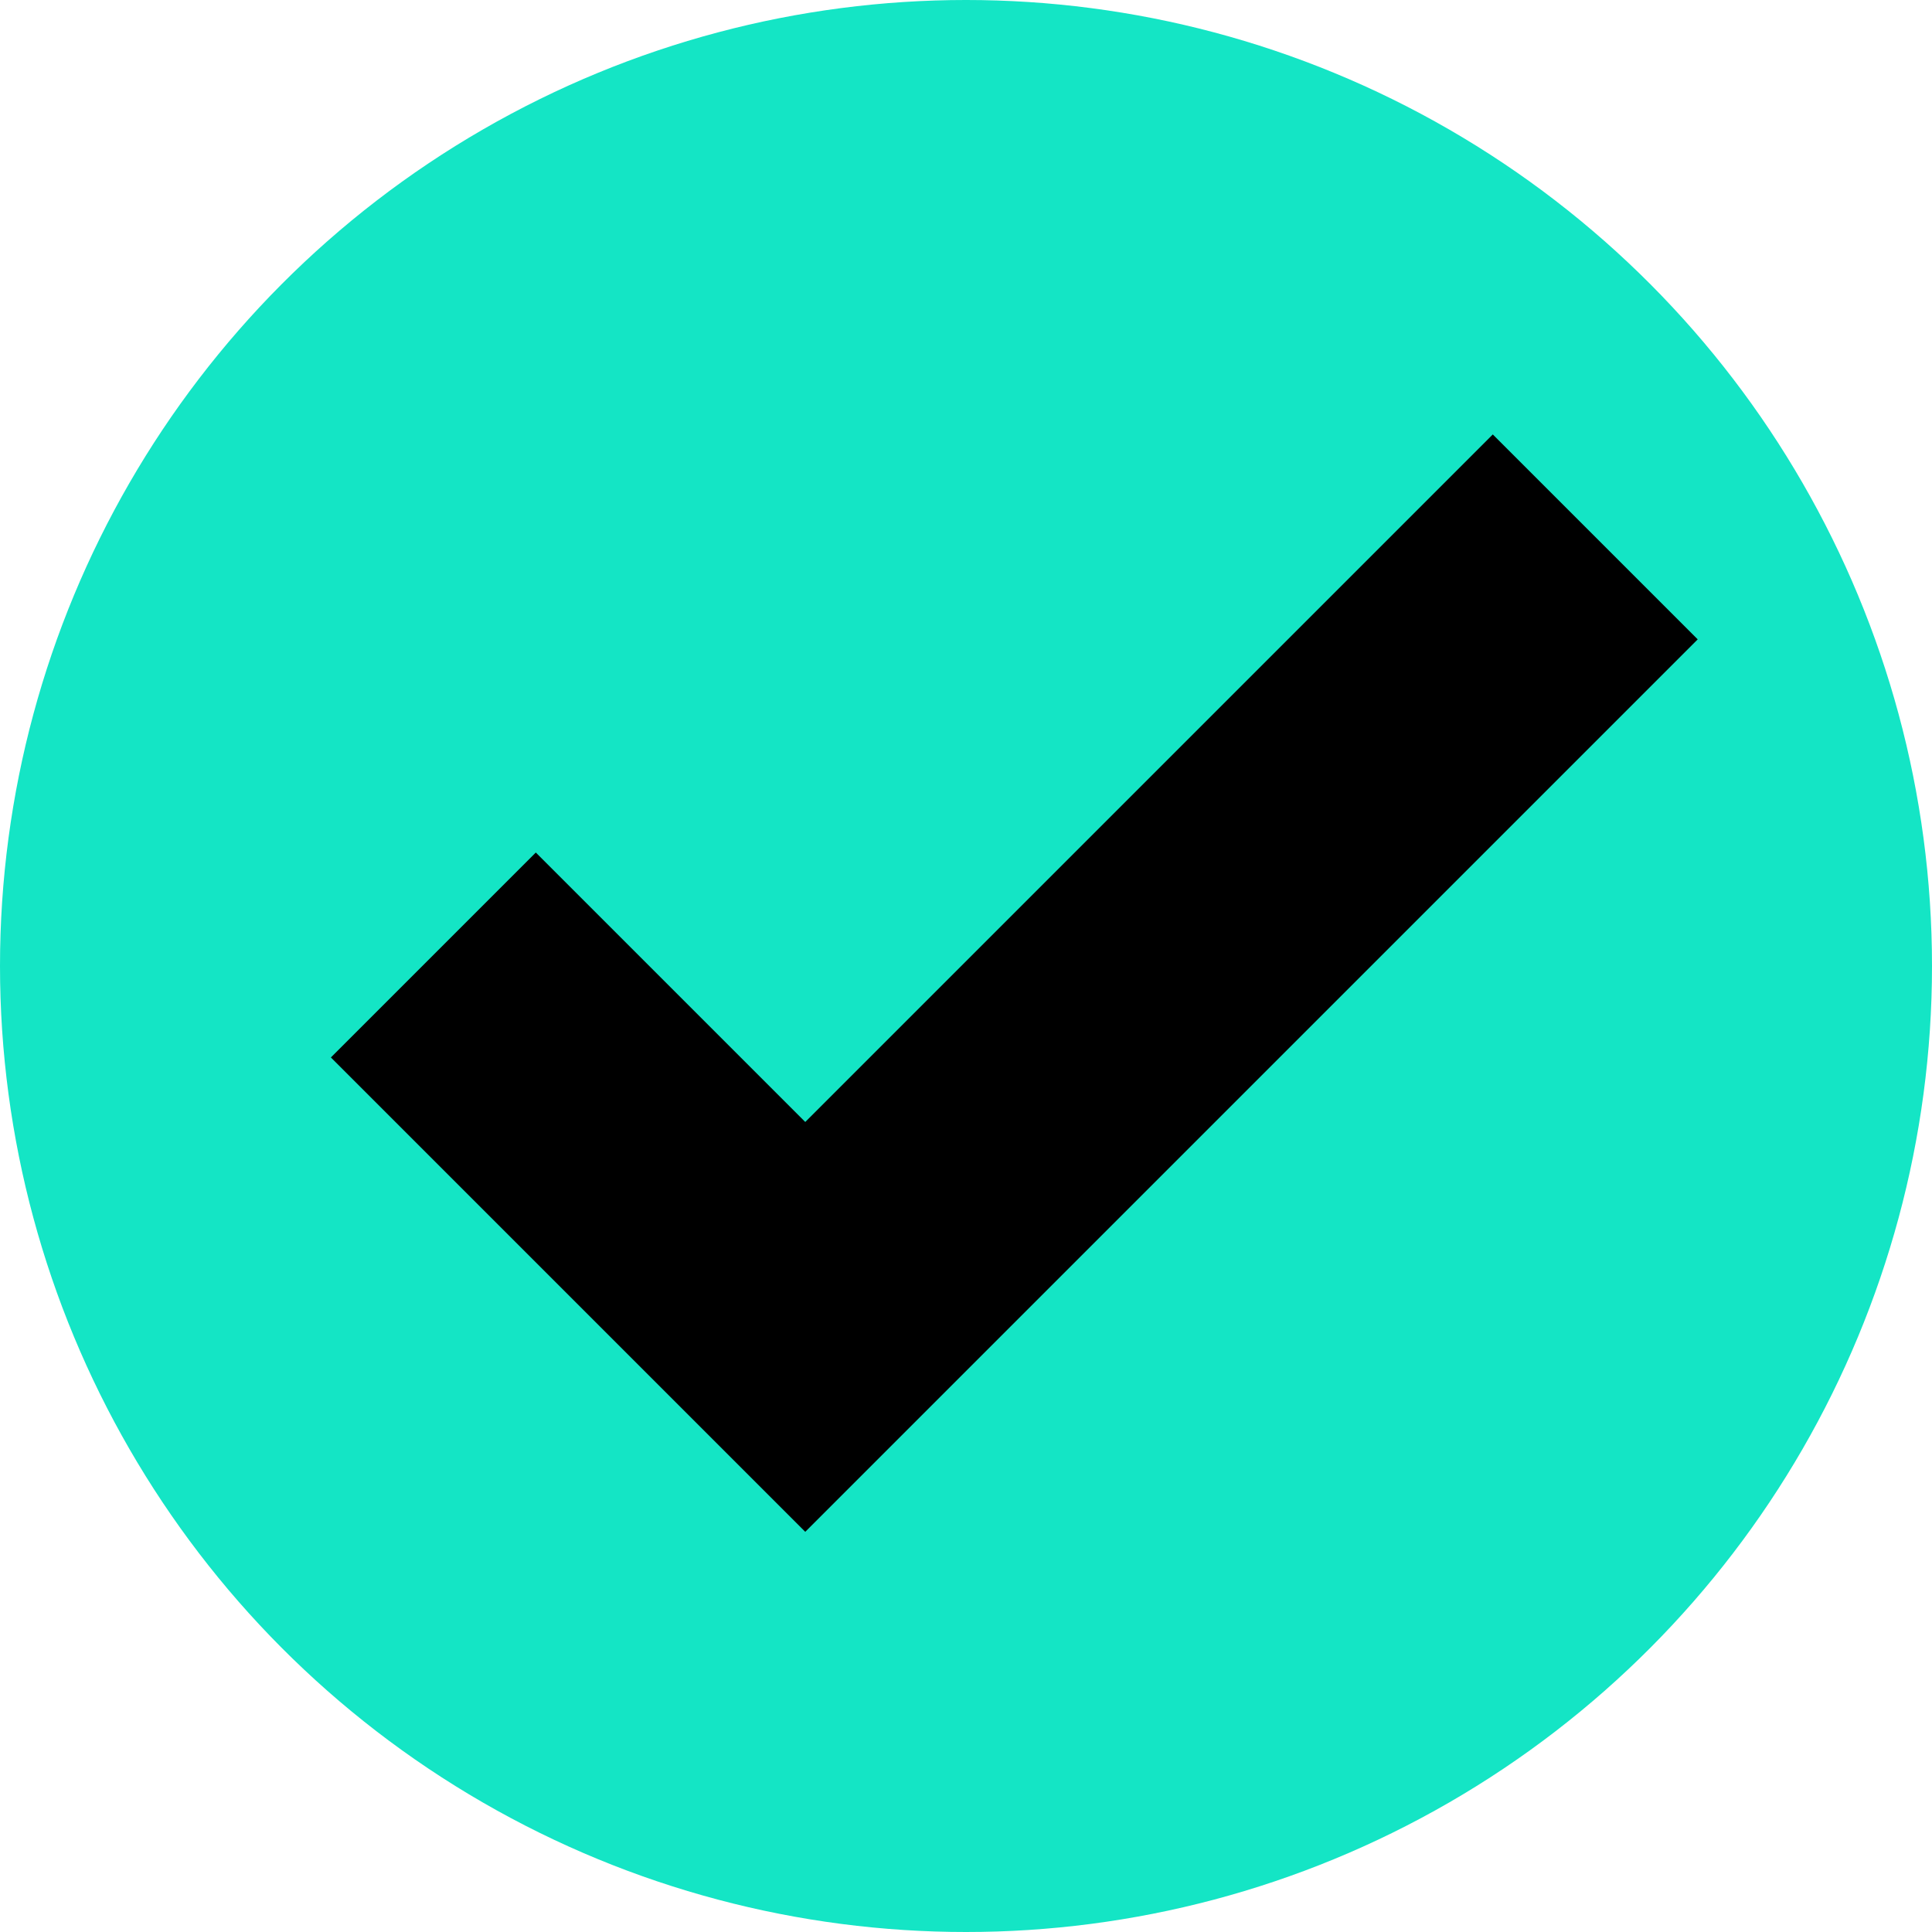 <svg id="Group_174136" data-name="Group 174136" xmlns="http://www.w3.org/2000/svg" width="20" height="20" viewBox="0 0 20 20">
  <g id="Checkmark_as_Bulet" data-name="Checkmark as Bulet">
    <circle id="Ellipse_1718" data-name="Ellipse 1718" cx="10" cy="10" r="10" fill="#14e5c5"/>
    <path id="Path_143093" data-name="Path 143093" d="M1662.381,4765.31l3.85,3.85,8.178-8.178" transform="translate(-1657.895 -4755.424)" fill="none" stroke="#000" stroke-width="3"/>
  </g>
</svg>
